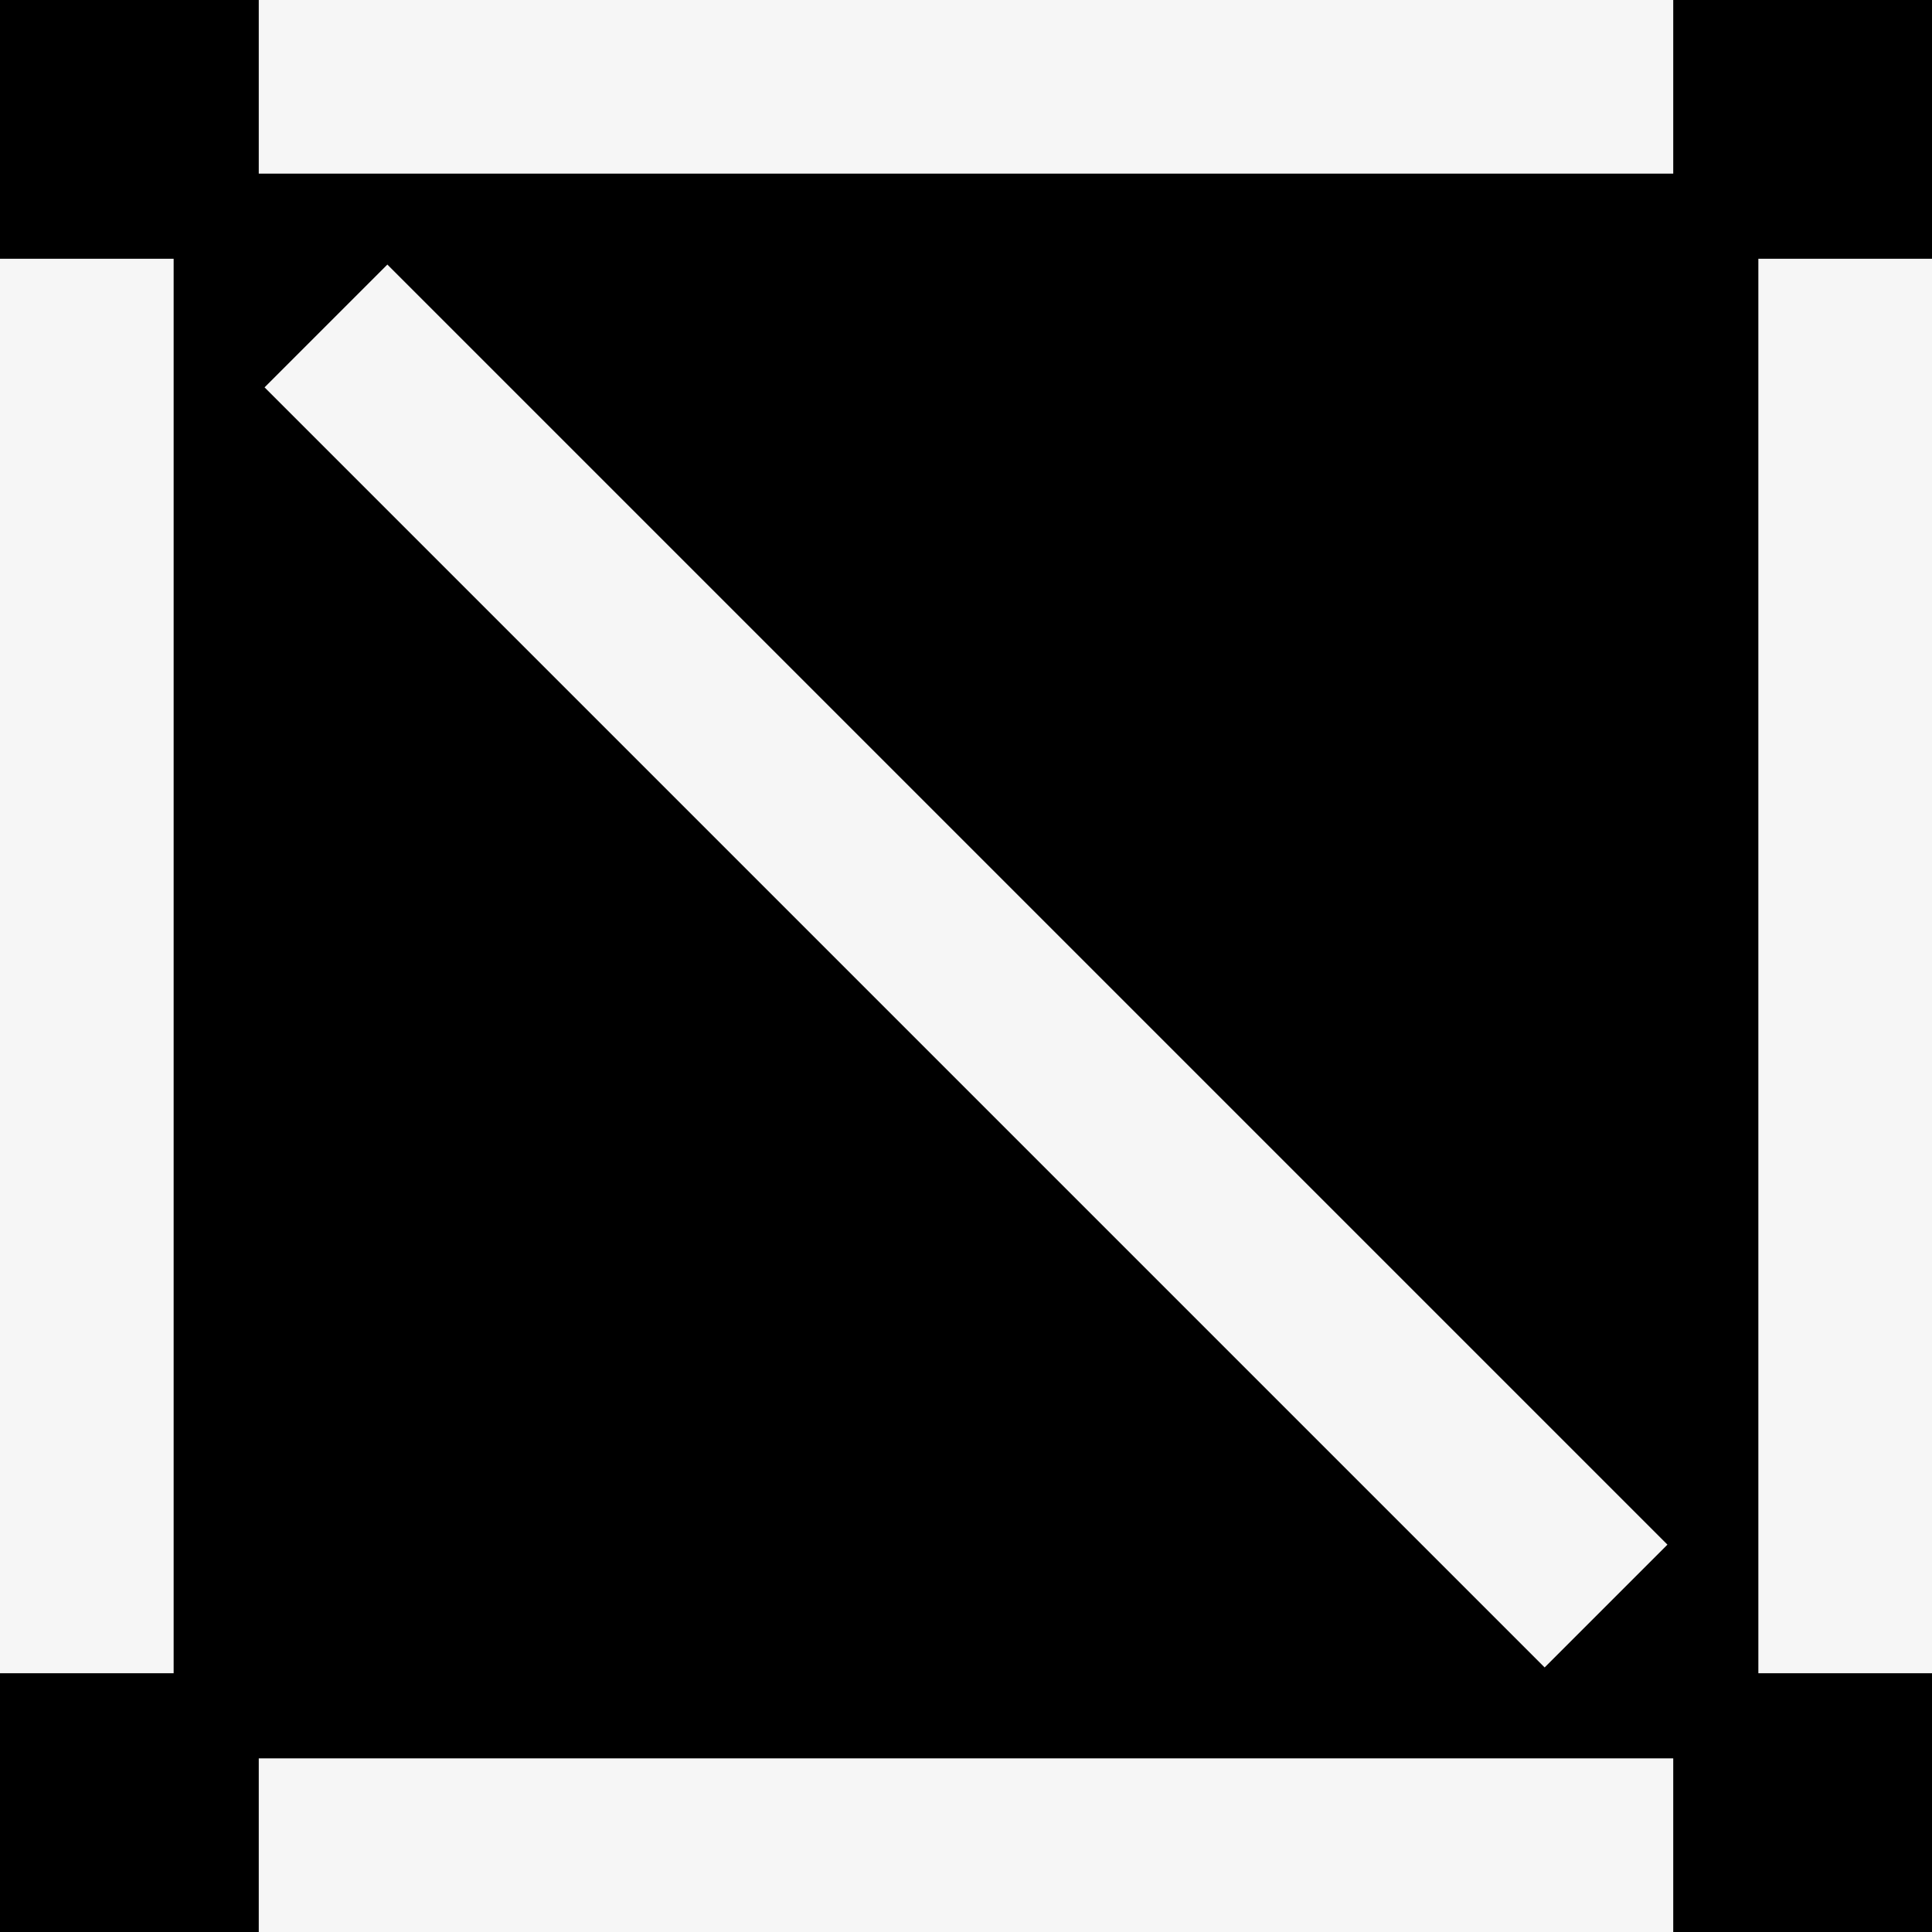 <svg width="16" height="16" viewBox="0 0 16 16" fill="none" xmlns="http://www.w3.org/2000/svg">
<rect x="0" y="0" width="16" height="16" fill="#808080" stroke="none"/>
<g clip-path="url(#clip0_733_117)">
<rect width="16" height="16" fill="white"/>
<rect width="16" height="16" fill="black"/>
<path d="M16 2.143H14.562V13.857H16V2.143Z" fill="#F6F6F6"/>
<path d="M1.438 2.143H0V13.857H1.438V2.143Z" fill="#F6F6F6"/>
<path d="M13.857 14.562H2.143V16H13.857V14.562Z" fill="#F6F6F6"/>
<path d="M13.857 0H2.143V1.438H13.857V0Z" fill="#F6F6F6"/>
<path d="M3.208 2.191L2.191 3.208L12.792 13.809L13.809 12.792L3.208 2.191Z" fill="#F6F6F6"/>
</g>
<defs>
<clipPath id="clip0_733_117">
<rect width="16" height="16" fill="white"/>
</clipPath>
</defs>
</svg>
